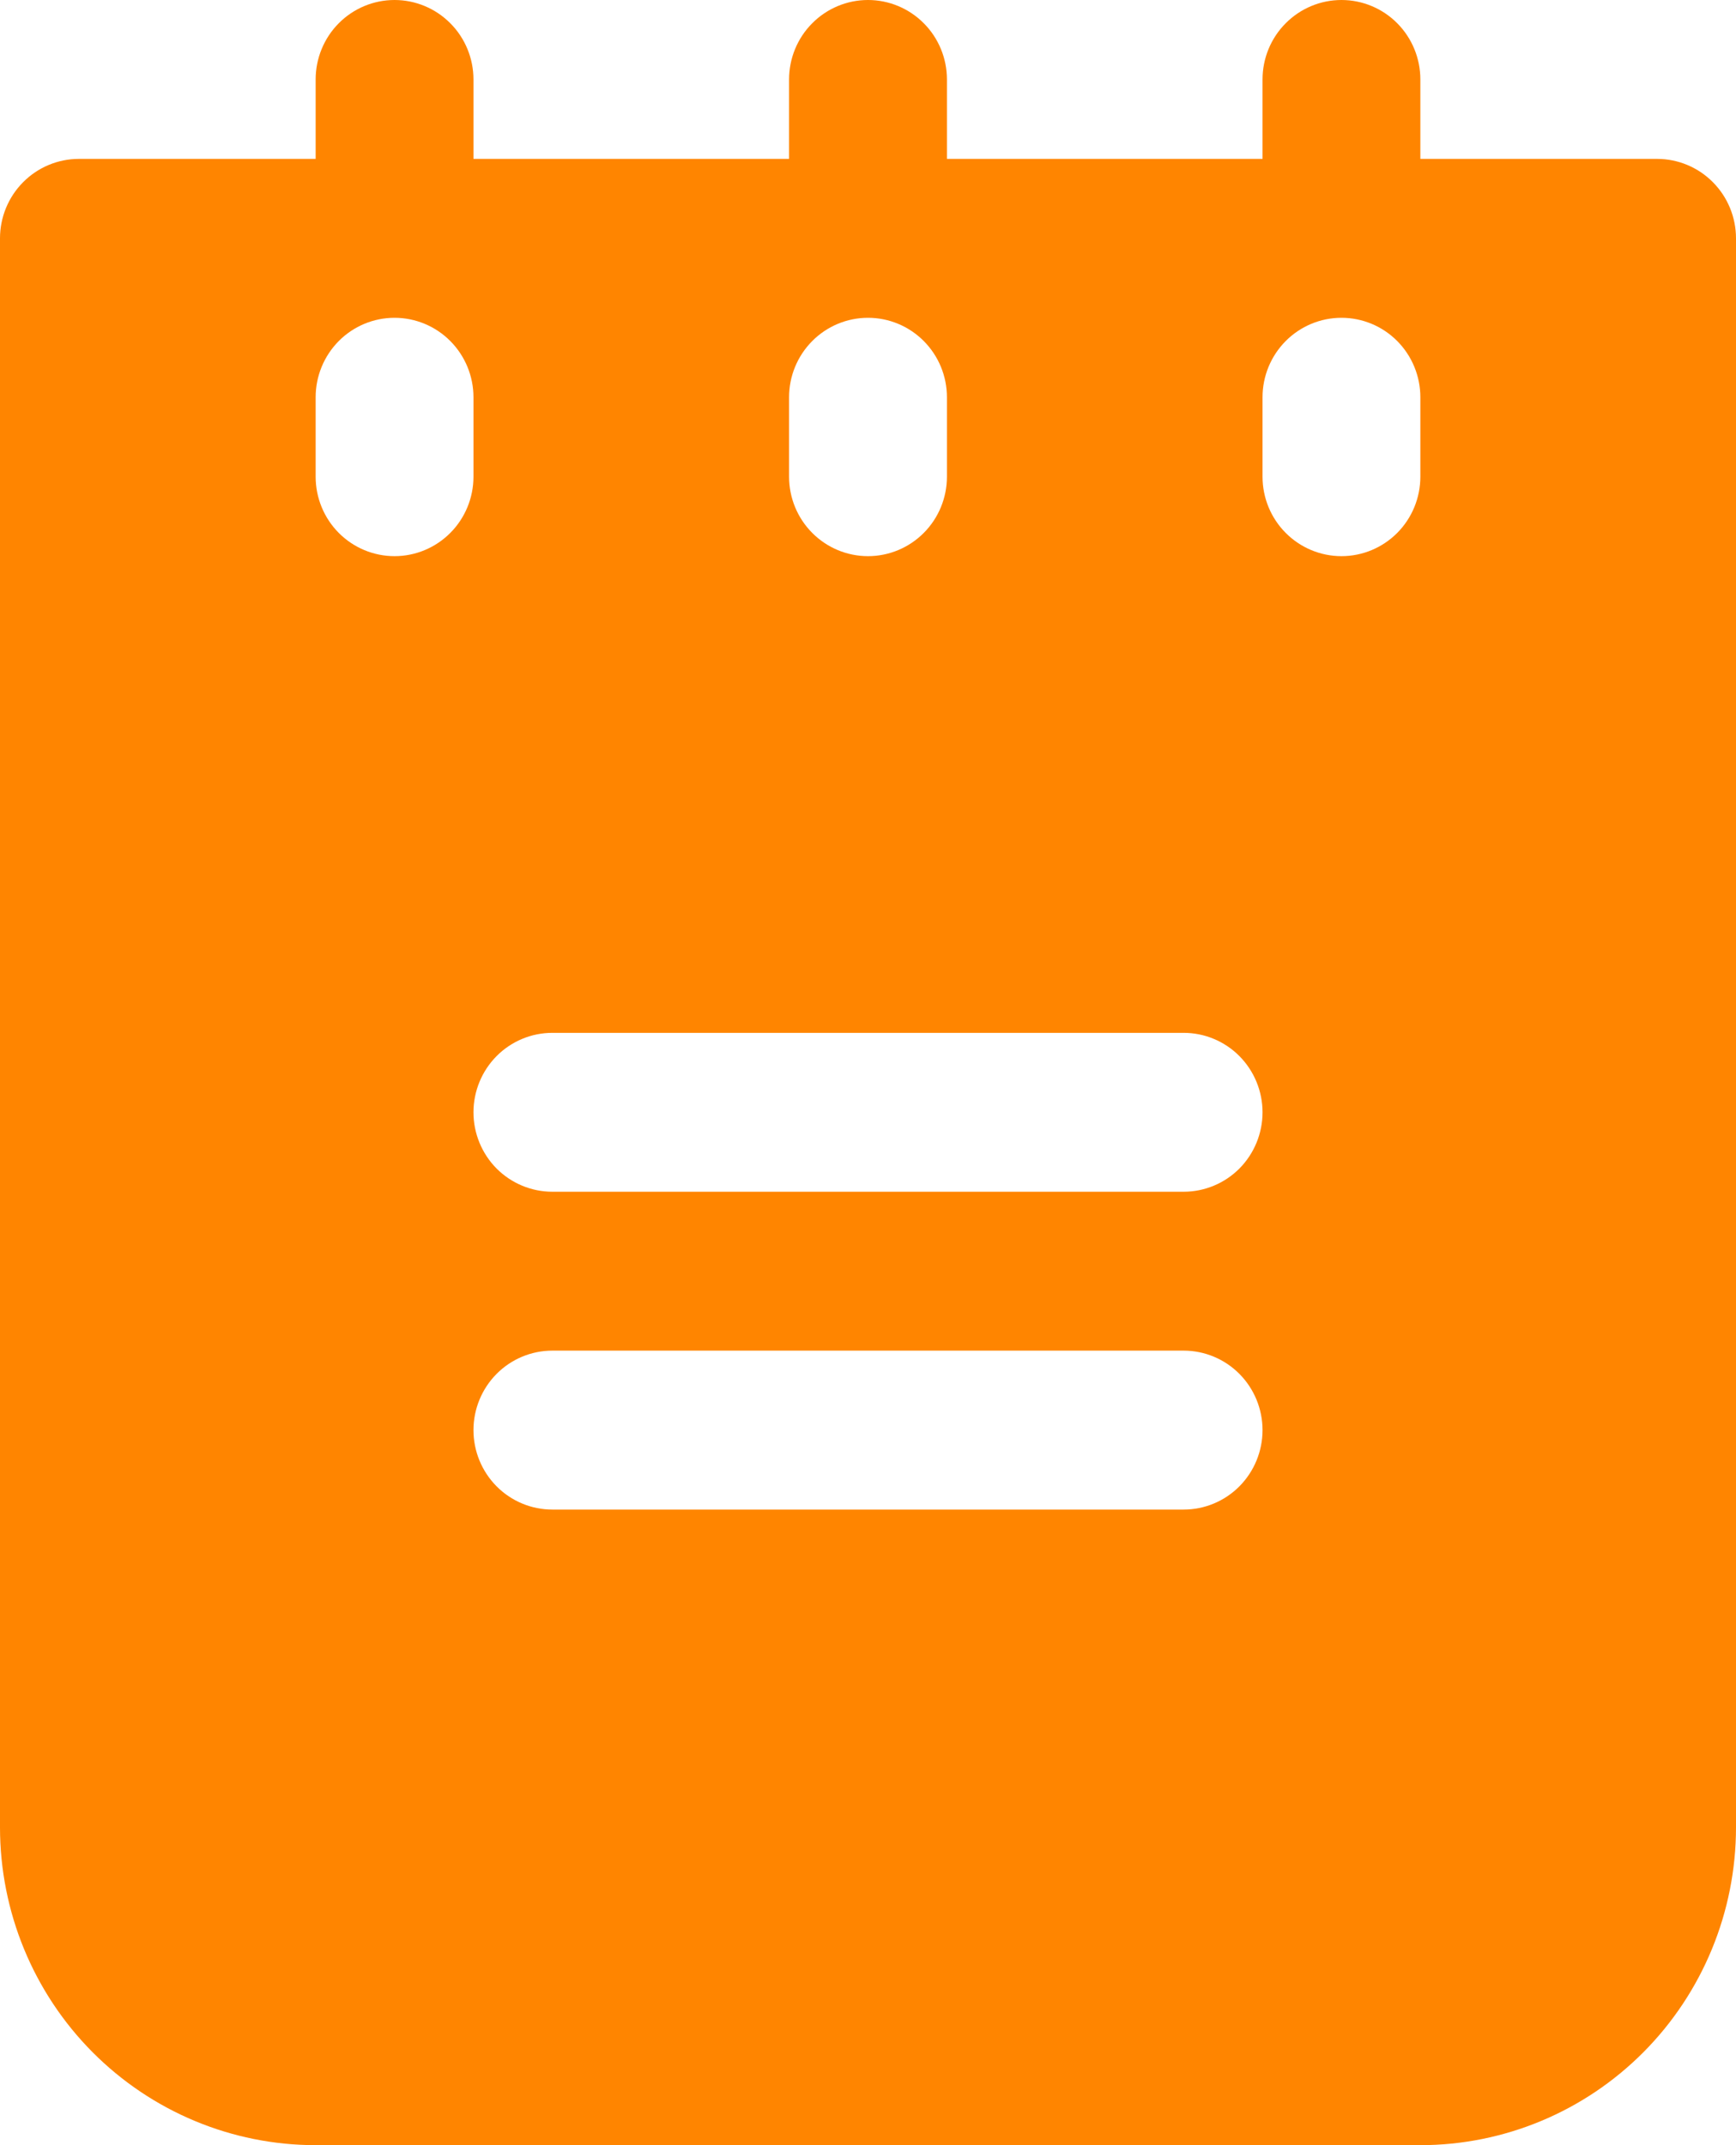 <svg width="34" height="42" viewBox="0 0 34 42" fill="none" xmlns="http://www.w3.org/2000/svg">
<path d="M32.455 3.111H27.818V1.556C27.818 1.143 27.655 0.747 27.366 0.456C27.076 0.164 26.683 0 26.273 0C25.863 0 25.47 0.164 25.18 0.456C24.89 0.747 24.727 1.143 24.727 1.556V3.111H18.546V1.556C18.546 1.143 18.383 0.747 18.093 0.456C17.803 0.164 17.41 0 17 0C16.59 0 16.197 0.164 15.907 0.456C15.617 0.747 15.454 1.143 15.454 1.556V3.111H9.273V1.556C9.273 1.143 9.11 0.747 8.82 0.456C8.53 0.164 8.137 0 7.727 0C7.317 0 6.924 0.164 6.634 0.456C6.345 0.747 6.182 1.143 6.182 1.556V3.111H1.545C1.136 3.111 0.742 3.275 0.453 3.567C0.163 3.858 0 4.254 0 4.667V35.778C0 37.428 0.651 39.011 1.811 40.178C2.97 41.344 4.542 42 6.182 42H27.818C29.458 42 31.03 41.344 32.189 40.178C33.349 39.011 34 37.428 34 35.778V4.667C34 4.254 33.837 3.858 33.547 3.567C33.258 3.275 32.864 3.111 32.455 3.111ZM15.454 7.778C15.454 7.365 15.617 6.97 15.907 6.678C16.197 6.386 16.59 6.222 17 6.222C17.41 6.222 17.803 6.386 18.093 6.678C18.383 6.97 18.546 7.365 18.546 7.778V9.333C18.546 9.746 18.383 10.142 18.093 10.433C17.803 10.725 17.41 10.889 17 10.889C16.59 10.889 16.197 10.725 15.907 10.433C15.617 10.142 15.454 9.746 15.454 9.333V7.778ZM7.727 10.889C7.317 10.889 6.924 10.725 6.634 10.433C6.345 10.142 6.182 9.746 6.182 9.333V7.778C6.182 7.365 6.345 6.97 6.634 6.678C6.924 6.386 7.317 6.222 7.727 6.222C8.137 6.222 8.53 6.386 8.82 6.678C9.11 6.97 9.273 7.365 9.273 7.778V9.333C9.273 9.746 9.11 10.142 8.82 10.433C8.53 10.725 8.137 10.889 7.727 10.889ZM23.182 29.556H10.818C10.408 29.556 10.015 29.392 9.725 29.1C9.436 28.808 9.273 28.413 9.273 28C9.273 27.587 9.436 27.192 9.725 26.9C10.015 26.608 10.408 26.444 10.818 26.444H23.182C23.592 26.444 23.985 26.608 24.275 26.9C24.564 27.192 24.727 27.587 24.727 28C24.727 28.413 24.564 28.808 24.275 29.1C23.985 29.392 23.592 29.556 23.182 29.556ZM23.182 23.333H10.818C10.408 23.333 10.015 23.169 9.725 22.878C9.436 22.586 9.273 22.19 9.273 21.778C9.273 21.365 9.436 20.97 9.725 20.678C10.015 20.386 10.408 20.222 10.818 20.222H23.182C23.592 20.222 23.985 20.386 24.275 20.678C24.564 20.97 24.727 21.365 24.727 21.778C24.727 22.19 24.564 22.586 24.275 22.878C23.985 23.169 23.592 23.333 23.182 23.333ZM27.818 9.333C27.818 9.746 27.655 10.142 27.366 10.433C27.076 10.725 26.683 10.889 26.273 10.889C25.863 10.889 25.47 10.725 25.18 10.433C24.89 10.142 24.727 9.746 24.727 9.333V7.778C24.727 7.365 24.89 6.97 25.18 6.678C25.47 6.386 25.863 6.222 26.273 6.222C26.683 6.222 27.076 6.386 27.366 6.678C27.655 6.97 27.818 7.365 27.818 7.778V9.333Z" fill="#FF8500"/>
</svg>
